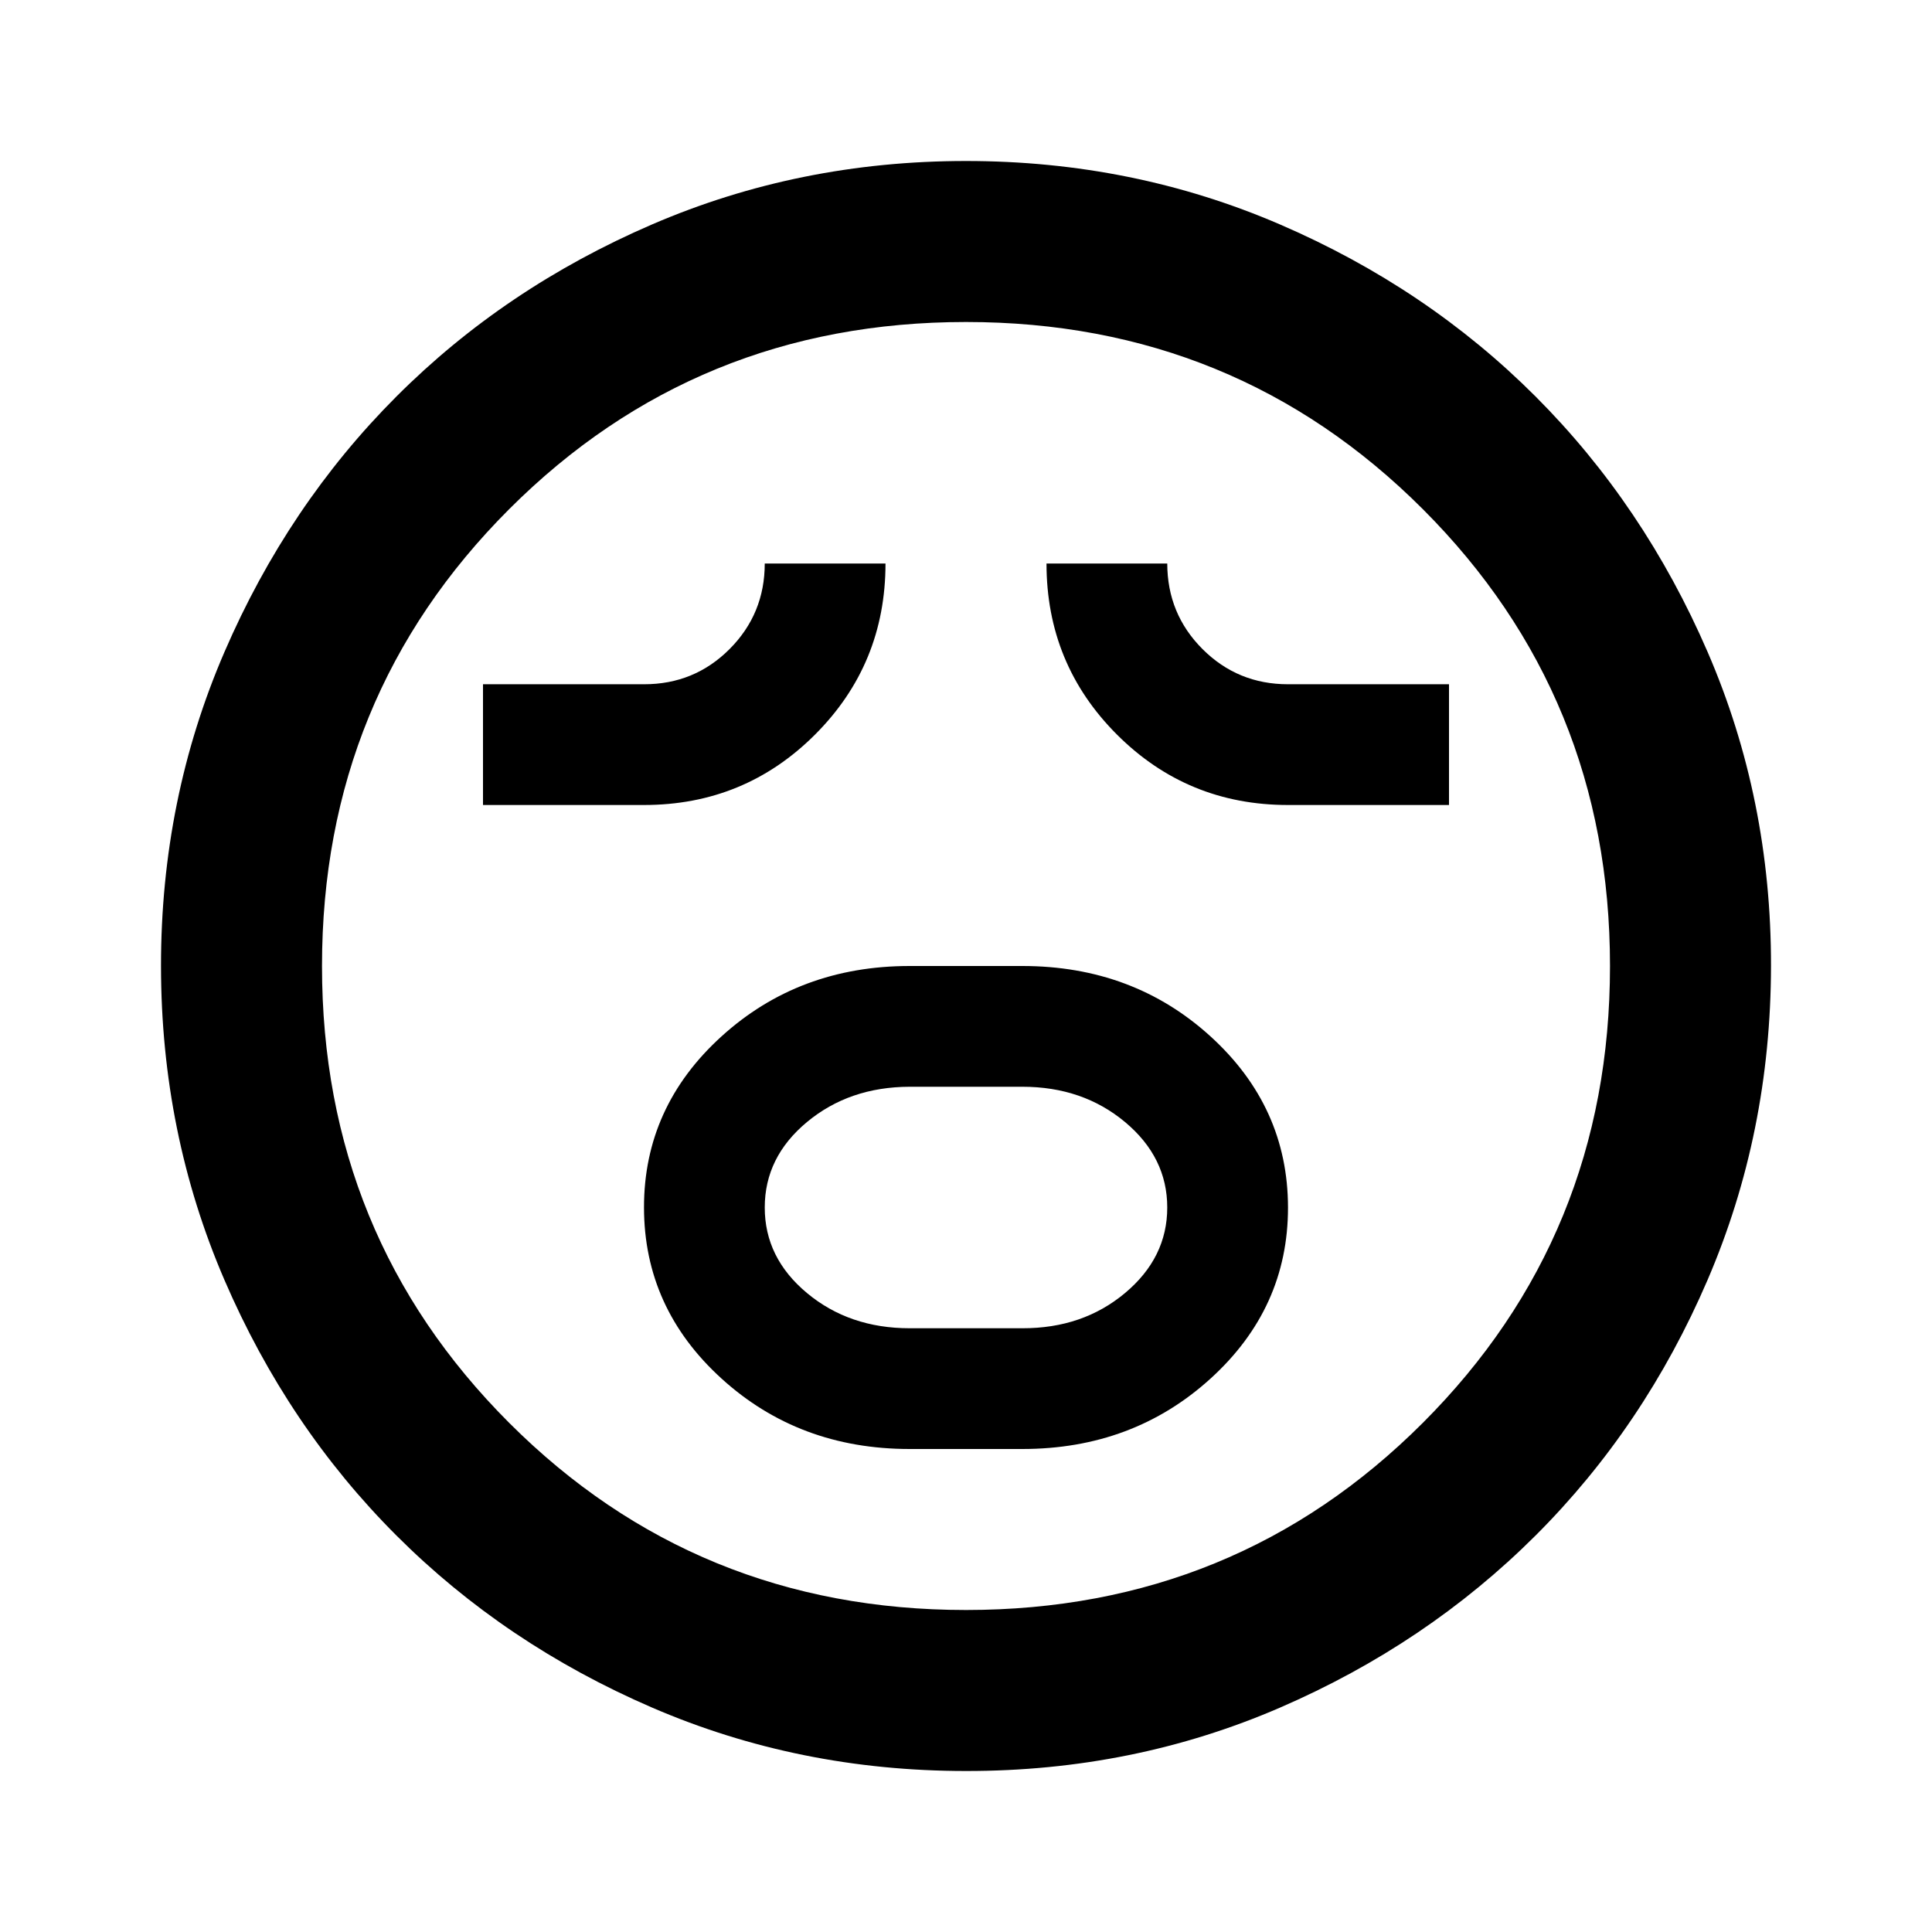 <?xml version="1.0" encoding="utf-8"?>
<!-- Generator: www.svgicons.com -->
<svg xmlns="http://www.w3.org/2000/svg" width="800" height="800" viewBox="0 0 24 24">
<path fill="currentColor" d="M11.3 18h1.4q1.375 0 2.338-.875T16 15t-.962-2.125T12.7 12h-1.4q-1.375 0-2.338.875T8 15t.963 2.125T11.3 18m0-1.5q-.75 0-1.275-.437T9.5 15t.525-1.062T11.3 13.5h1.4q.75 0 1.275.438T14.5 15t-.525 1.063t-1.275.437zM6 10h2q1.25 0 2.125-.875T11 7H9.5q0 .625-.437 1.063T8 8.5H6zm10 0h2V8.5h-2q-.625 0-1.062-.437T14.5 7H13q0 1.25.875 2.125T16 10m-4 12q-2.075 0-3.9-.788t-3.175-2.137T2.788 15.9T2 12t.788-3.9t2.137-3.175T8.1 2.788T12 2t3.9.788t3.175 2.137T21.213 8.1T22 12t-.788 3.9t-2.137 3.175t-3.175 2.138T12 22m0-2q3.35 0 5.675-2.325T20 12t-2.325-5.675T12 4T6.325 6.325T4 12t2.325 5.675T12 20"/>
</svg>